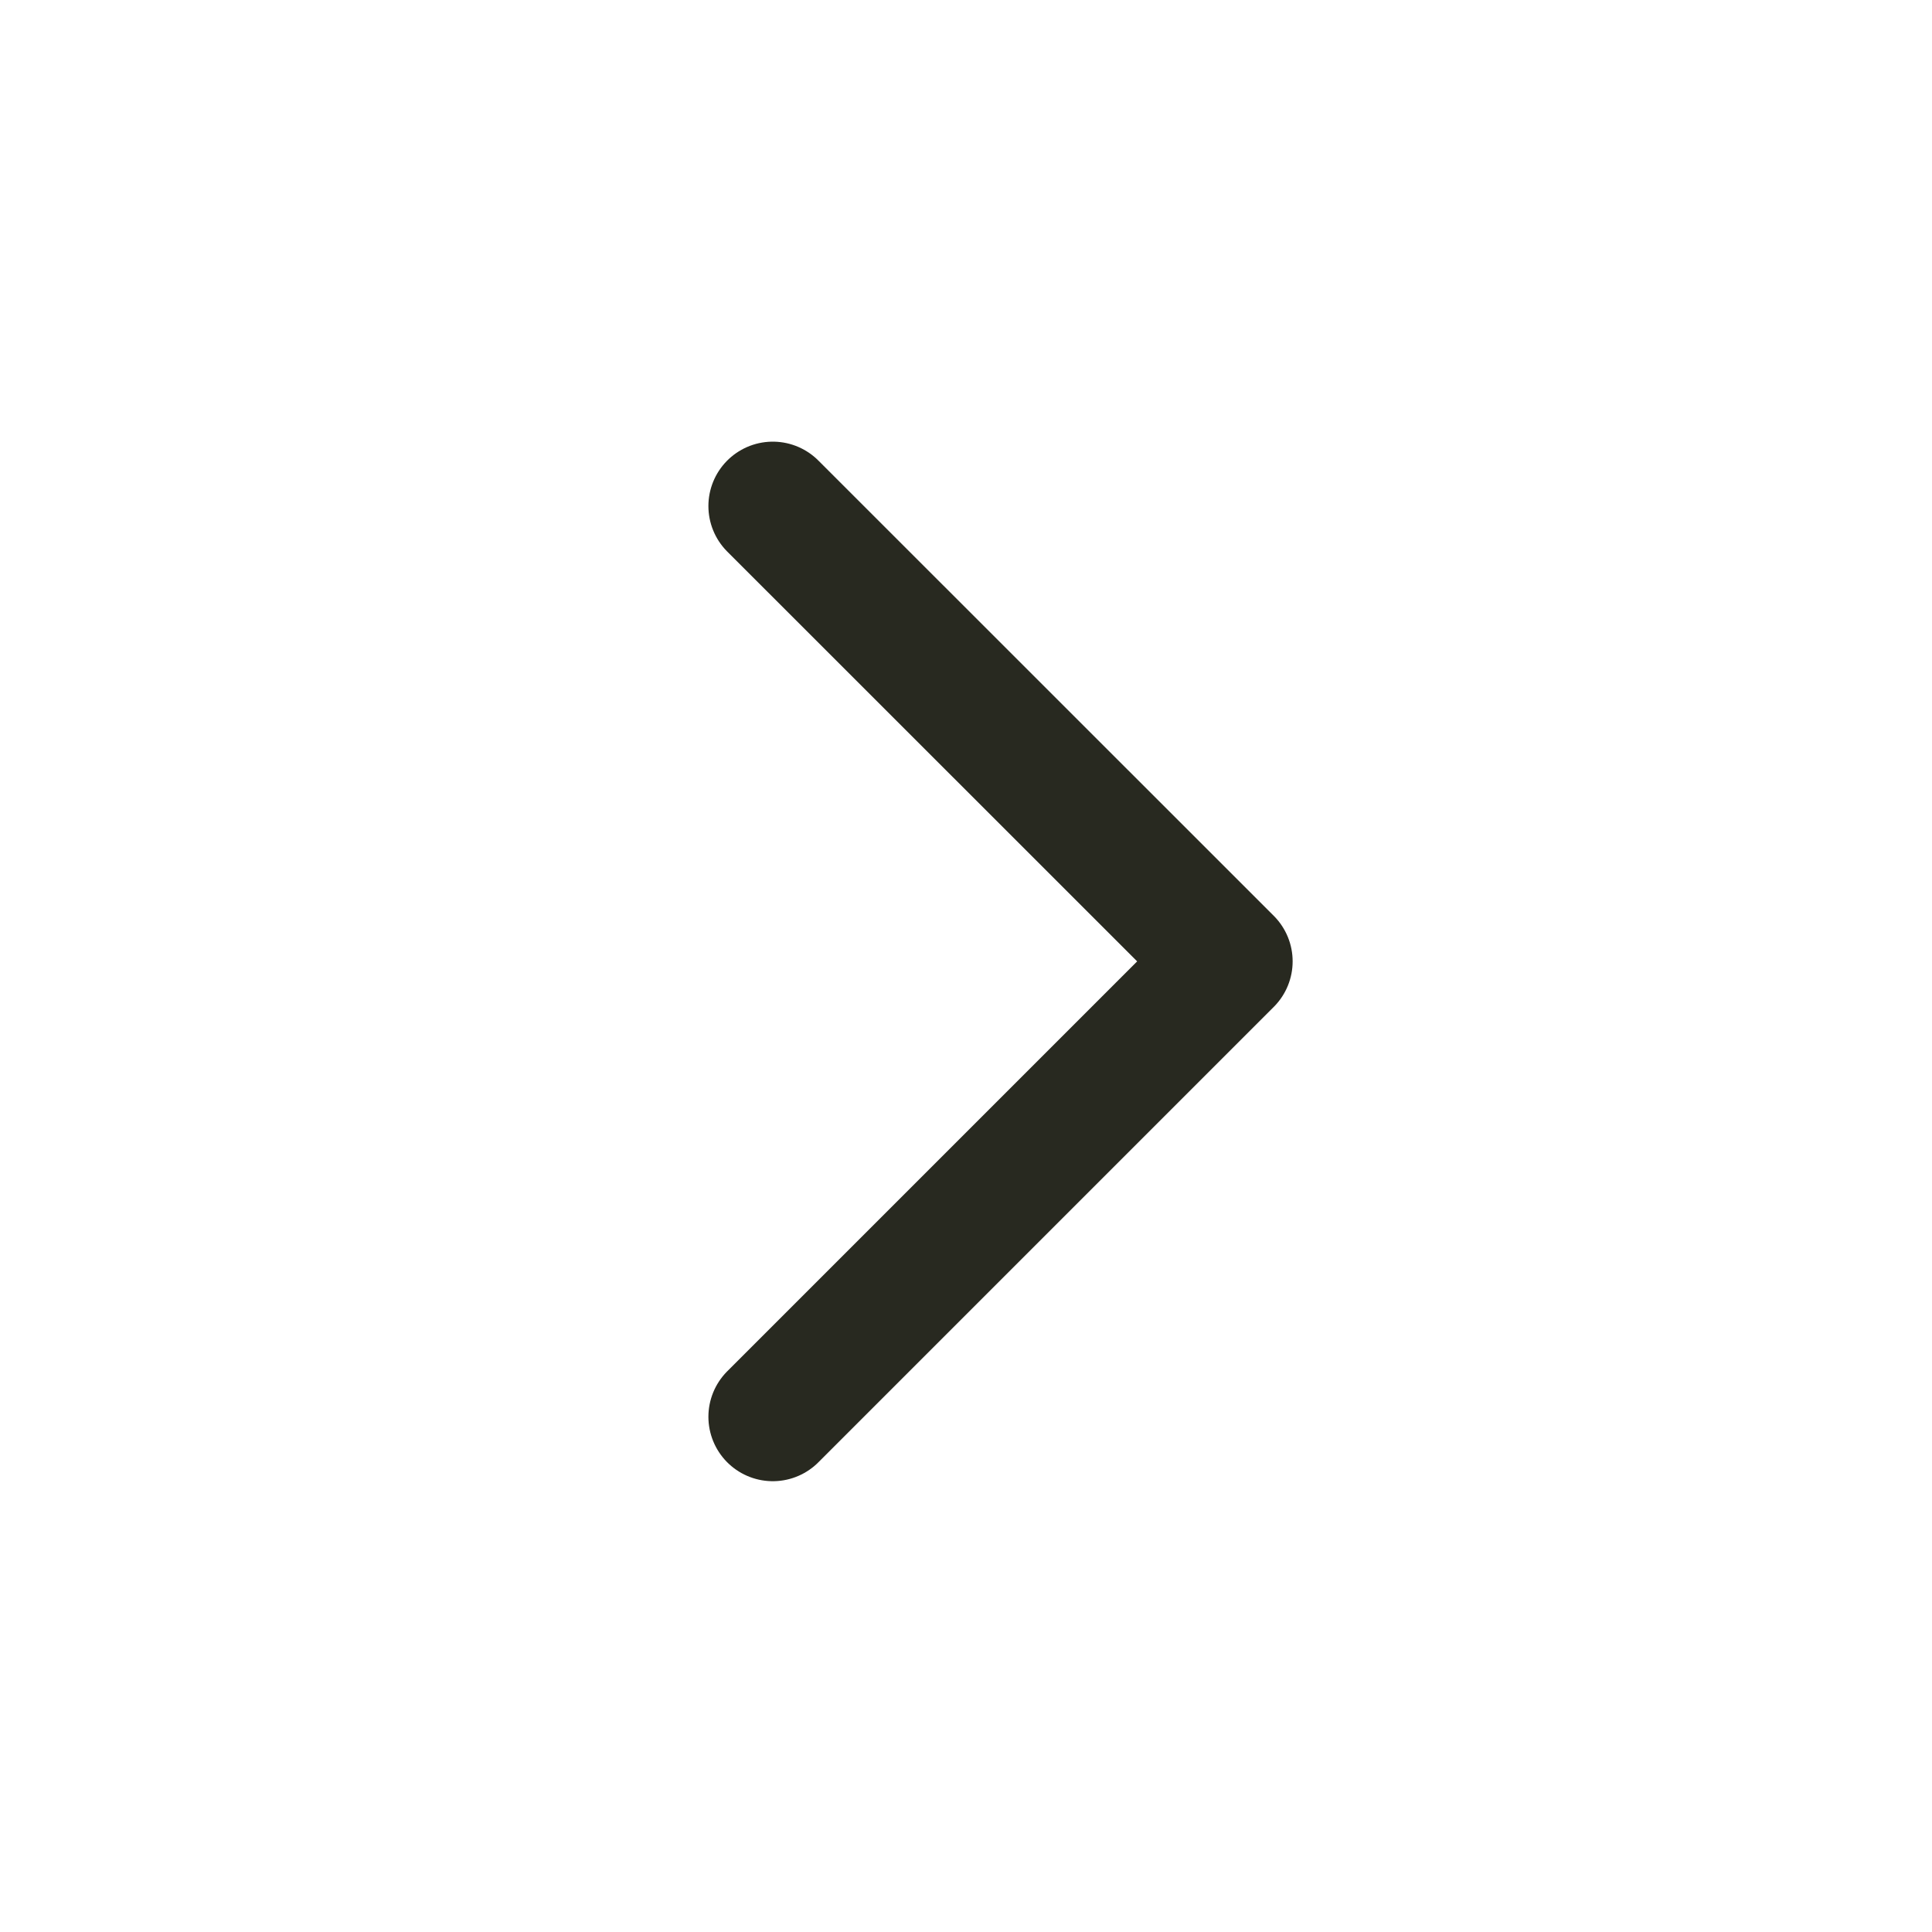 <?xml version="1.0" encoding="UTF-8"?> <svg xmlns="http://www.w3.org/2000/svg" width="15" height="15" viewBox="0 0 15 15" fill="none"><path d="M6 11L9.536 7.464L6 3.929" stroke="#282920" stroke-linecap="round" stroke-linejoin="round"></path></svg> 